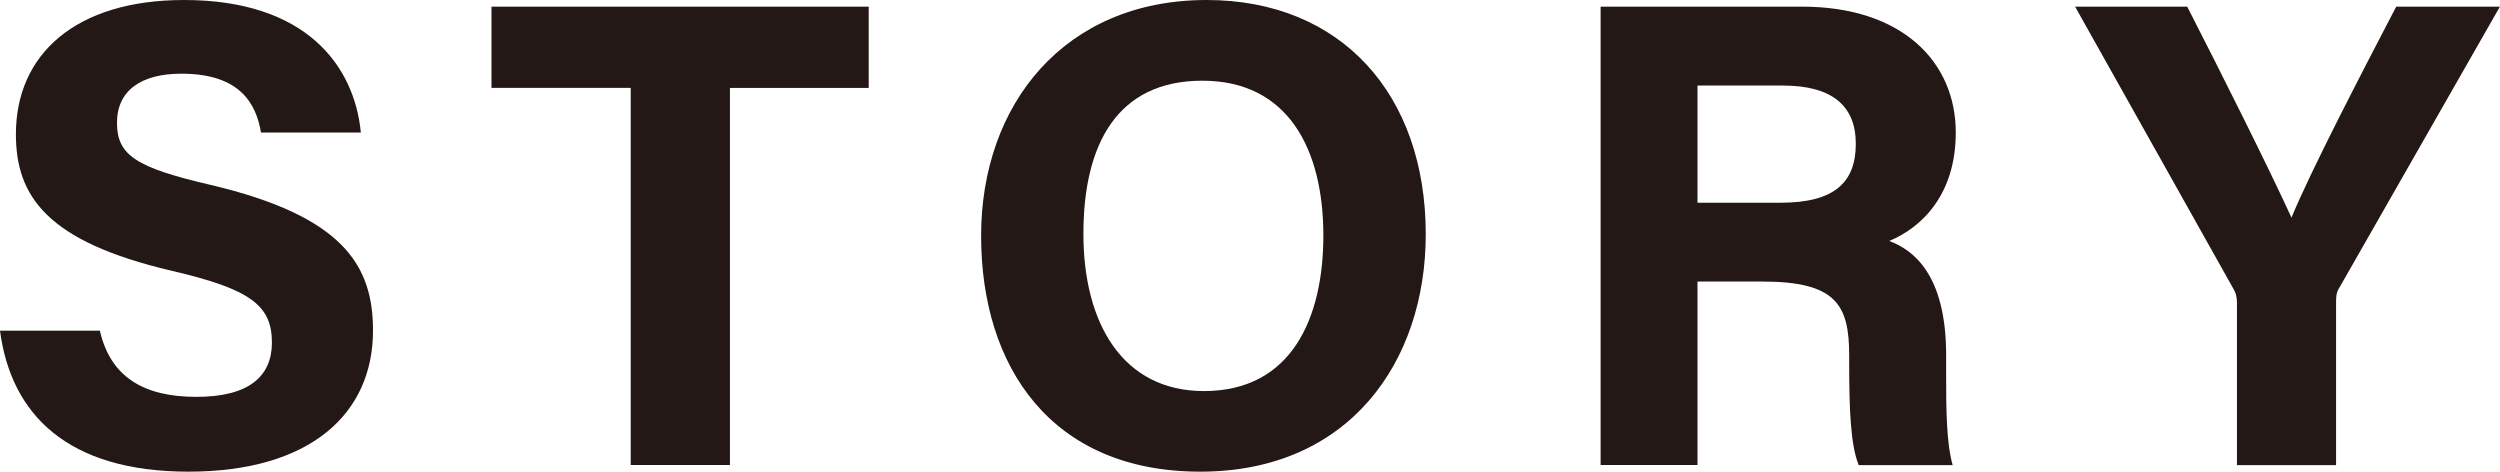 <?xml version="1.0" encoding="UTF-8"?>
<svg id="Layer_2" data-name="Layer 2" xmlns="http://www.w3.org/2000/svg" viewBox="0 0 267.35 50.44">
  <defs>
    <style>
      .cls-1 {
        fill: #231815;
      }
    </style>
  </defs>
  <g id="_レイヤー_1" data-name="レイヤー 1">
    <g>
      <path class="cls-1" d="M10.68,35.36c1.12,4.92,4.65,7.08,10.32,7.08s8.08-2.23,8.08-5.82c0-3.99-2.36-5.72-10.75-7.67C4.99,25.82,1.7,20.97,1.7,14.35,1.7,5.8,8.09,0,19.69,0c13.02,0,18.2,7,18.9,14.17h-10.68c-.51-3.02-2.18-6.29-8.5-6.29-4.3,0-6.9,1.78-6.9,5.26s2.08,4.79,10,6.63c14.26,3.36,17.38,8.66,17.38,15.58,0,8.95-6.77,15.09-19.73,15.09S1.17,44.3,0,35.36h10.68Z"/>
      <path class="cls-1" d="M67.45,9.4h-14.89V.71h40.34v8.69h-14.84v40.33h-10.61V9.4Z"/>
      <path class="cls-1" d="M152.47,25.05c0,13.64-8.19,25.39-24.11,25.39s-23.44-11.18-23.44-25.22S113.81,0,129.04,0c14.34,0,23.43,10.05,23.43,25.05ZM115.86,25.01c0,9.57,4.2,16.81,12.89,16.81,9.43,0,12.77-7.89,12.77-16.63,0-9.27-3.8-16.56-12.94-16.56s-12.72,6.84-12.72,16.38Z"/>
      <path class="cls-1" d="M181.53,30.11v19.62h-10.36V.71h21.54c10.69,0,16.44,5.89,16.44,13.46,0,6.58-3.58,10.14-7.12,11.6,2.43.9,6.09,3.42,6.09,12.2v2.42c0,3.3.03,7.05.7,9.35h-10.05c-.86-2.13-1.02-5.8-1.02-11.01v-.72c0-5.36-1.35-7.9-9.25-7.9h-6.97ZM181.53,21.68h8.89c5.8,0,8.04-2.21,8.04-6.31s-2.6-6.22-7.79-6.22h-9.14v12.53Z"/>
      <path class="cls-1" d="M239.22,49.73v-17.32c0-.55-.08-1.05-.41-1.58L221.91.71h11.99c3.79,7.4,8.71,17.23,11.15,22.56,2.13-5.14,7.5-15.46,11.2-22.56h11.09l-17.12,29.97c-.2.35-.4.57-.4,1.57v17.49h-10.61Z"/>
    </g>
  </g>
</svg>